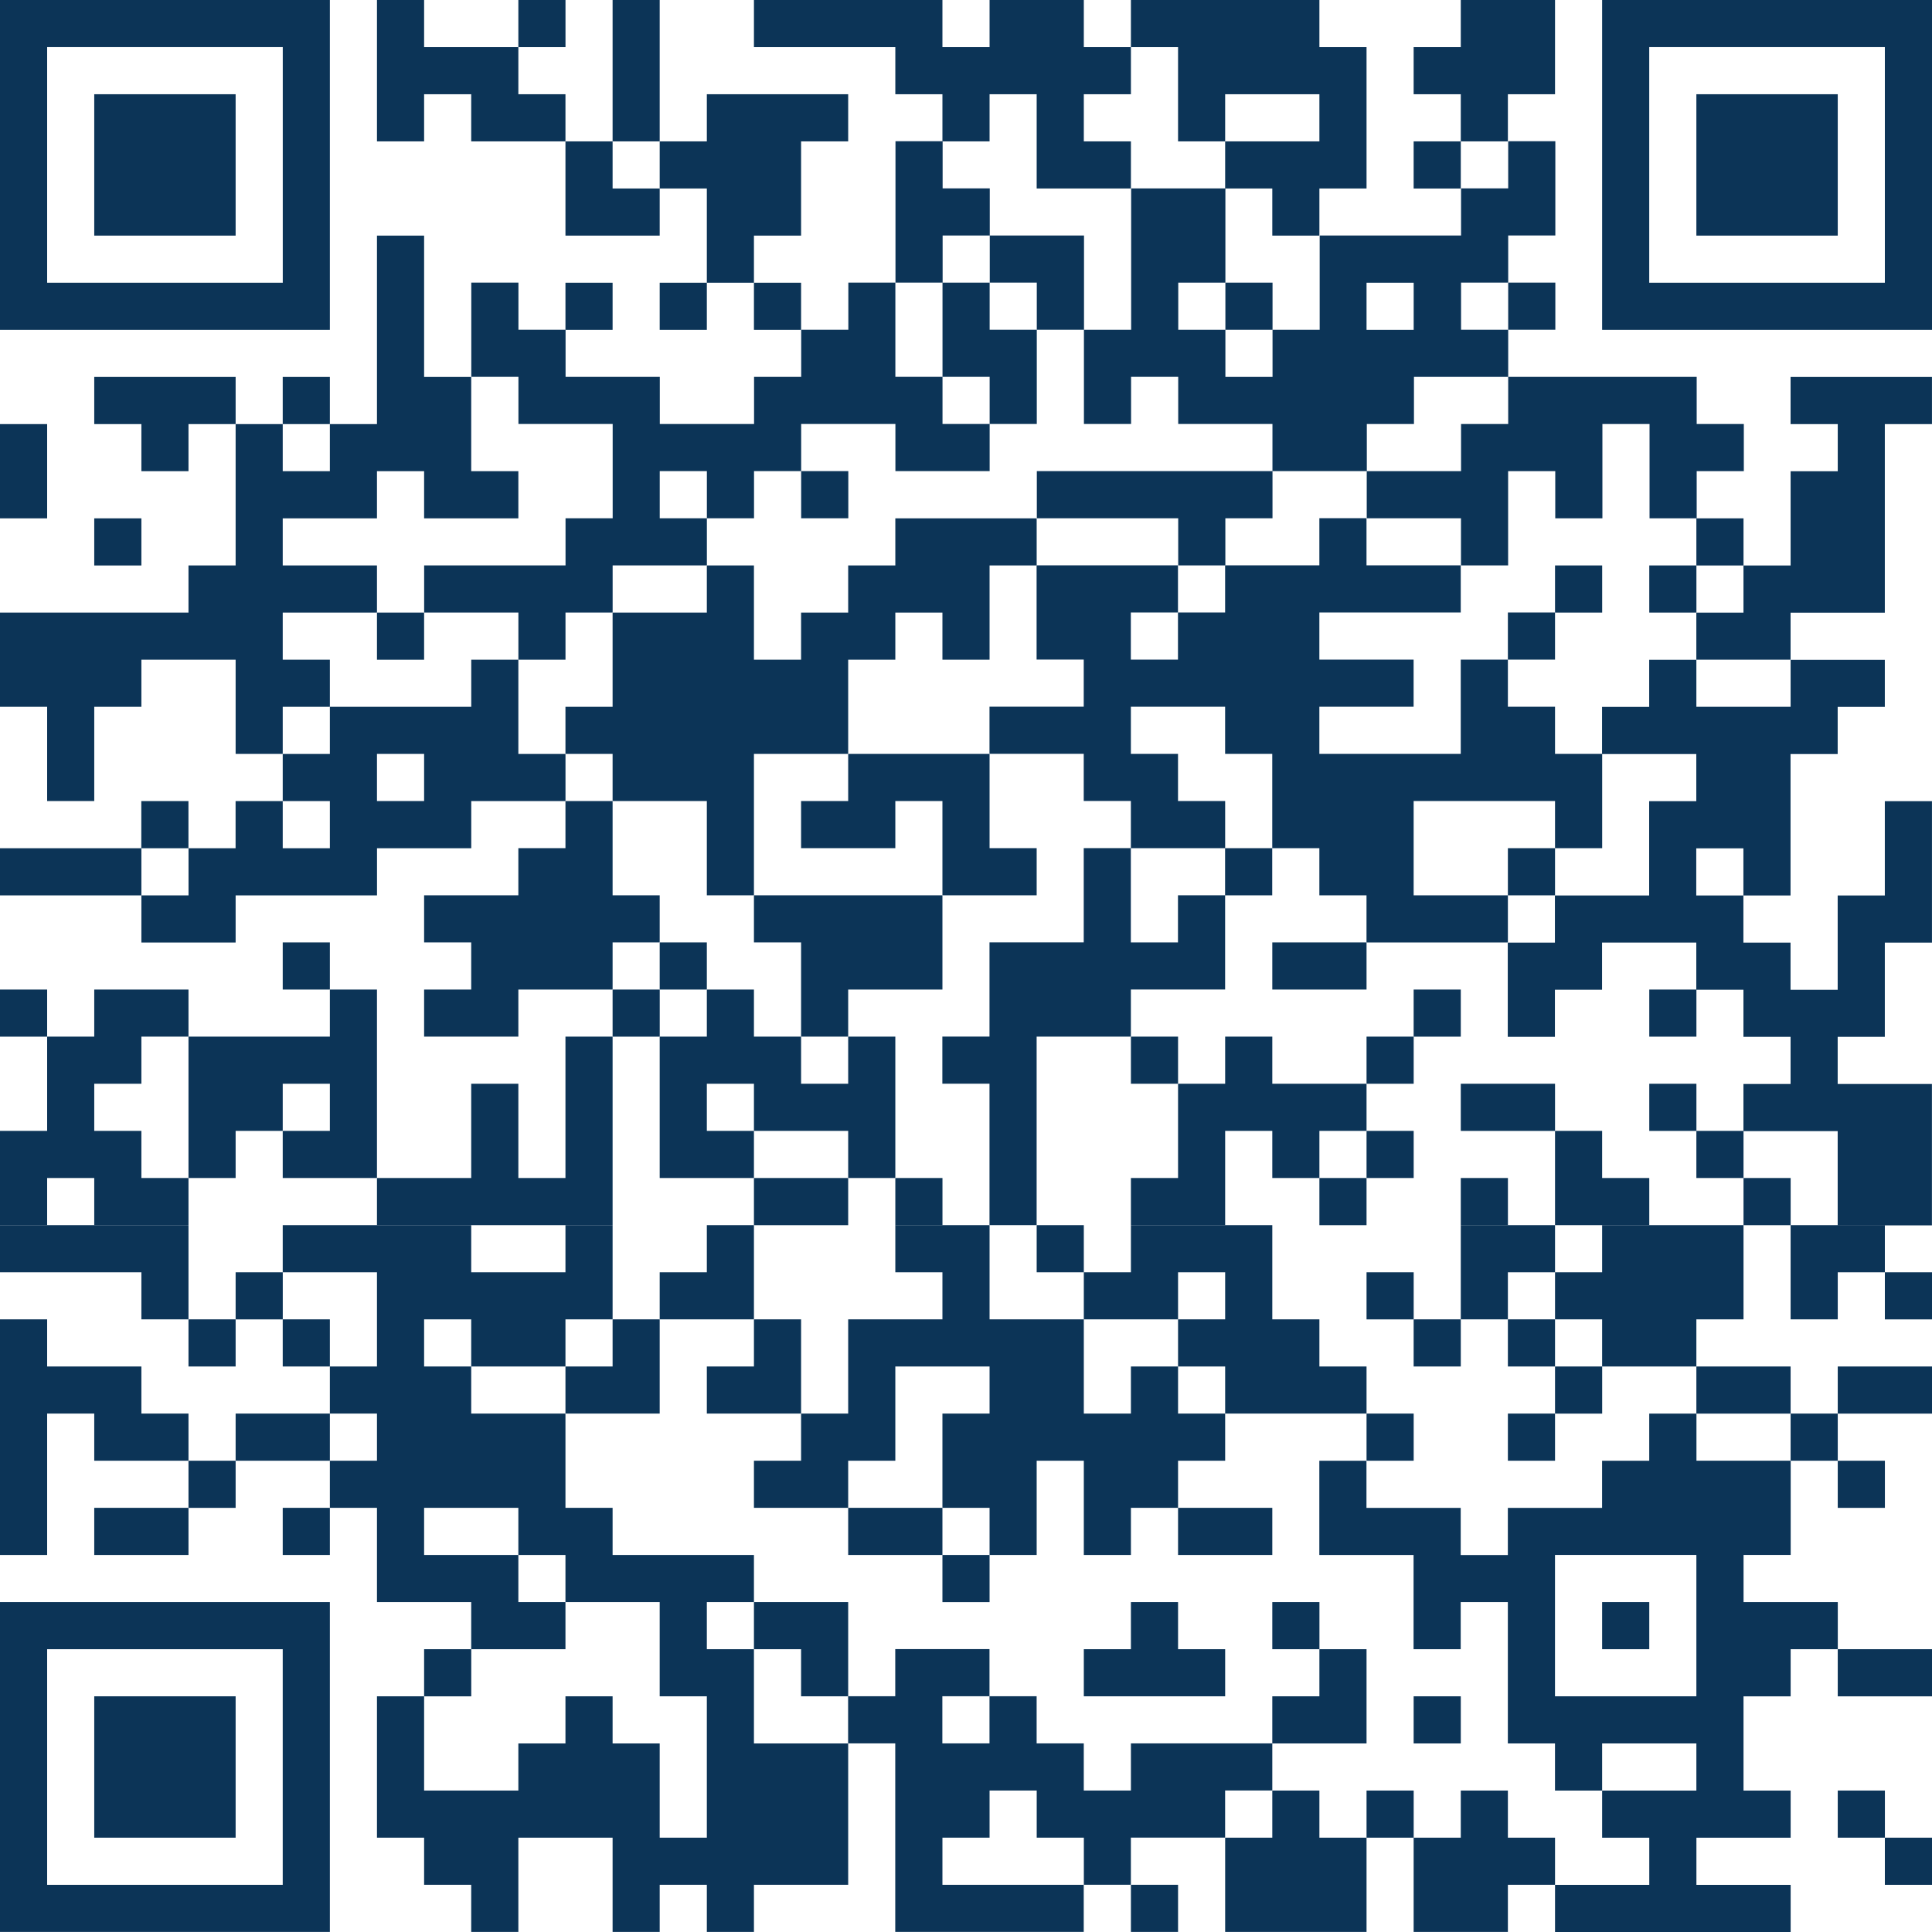 <svg width="260" height="260" viewBox="0 0 260 260" fill="none" xmlns="http://www.w3.org/2000/svg">
<path d="M158.538 253.646H152.194V259.99H158.538V253.646Z" fill="#0C3457"/>
<path d="M202.925 247.307V240.964H196.586V247.307H190.242V259.99H202.925V253.646H209.269V247.307H202.925Z" fill="#0C3457"/>
<path d="M260 247.307H253.656V253.651H260V247.307Z" fill="#0C3457"/>
<path d="M31.71 228.281H12.683V247.307H31.71V228.281Z" fill="#0C3457"/>
<path d="M177.559 240.964H171.22V247.307H164.876V259.99H183.903V247.307H177.559V240.964Z" fill="#0C3457"/>
<path d="M190.247 240.964H183.903V247.307H190.247V240.964Z" fill="#0C3457"/>
<path d="M253.661 240.964H247.317V247.307H253.661V240.964Z" fill="#0C3457"/>
<path d="M171.22 240.964V234.62H152.194V240.964H145.85V234.62H139.506V228.276H133.162V234.62H126.818V228.276H133.162V221.932H120.479V228.276H114.135V234.62H120.479V259.984H145.844V253.641H152.188V247.297H164.871V240.953H171.215L171.22 240.964ZM126.828 253.646V247.302H133.172V240.958H139.516V247.302H145.86V253.646H126.828Z" fill="#0C3457"/>
<path d="M101.462 221.943H95.124V215.599H101.462V209.26H82.441V202.917H76.097V190.234H63.414V183.896H57.075V177.552H63.414V183.896H76.097V177.552H82.441V164.87H76.097V171.214H63.414V164.87H38.048V171.214H50.731V183.896H44.392V190.234H50.731V196.578H44.392V202.917H50.731V215.599H63.414V221.943H76.097V215.599H69.758V209.26H57.075V202.917H69.758V209.26H76.097V215.599H88.78V228.281H95.124V247.307H88.78V234.625H82.441V228.281H76.097V234.625H69.758V240.964H57.075V228.281H50.731V247.307H57.075V253.646H63.414V259.99H69.758V247.307H82.441V259.99H88.78V253.646H95.124V259.99H101.462V253.646H114.145V234.625H101.462V221.943Z" fill="#0C3457"/>
<path d="M183.903 221.943H177.559V228.281H171.22V234.625H183.903V221.943Z" fill="#0C3457"/>
<path d="M196.586 228.281H190.242V234.625H196.586V228.281Z" fill="#0C3457"/>
<path d="M63.419 221.943H57.075V228.286H63.419V221.943Z" fill="#0C3457"/>
<path d="M260 221.943H247.317V228.286H260V221.943Z" fill="#0C3457"/>
<path d="M0 259.99H44.392V215.599H0V259.99ZM38.048 221.943V253.651H6.344V221.943H38.054H38.048Z" fill="#0C3457"/>
<path d="M107.806 221.943V228.281H114.145V215.599H101.462V221.943H107.806Z" fill="#0C3457"/>
<path d="M158.538 215.599H152.194V221.943H145.855V228.281H164.876V221.943H158.538V215.599Z" fill="#0C3457"/>
<path d="M177.564 215.599H171.22V221.943H177.564V215.599Z" fill="#0C3457"/>
<path d="M221.952 215.599H215.608V221.943H221.952V215.599Z" fill="#0C3457"/>
<path d="M133.172 209.26H126.828V215.604H133.172V209.26Z" fill="#0C3457"/>
<path d="M25.366 202.917H12.683V209.26H25.366V202.917Z" fill="#0C3457"/>
<path d="M44.392 202.917H38.048V209.26H44.392V202.917Z" fill="#0C3457"/>
<path d="M114.145 202.917V209.26H126.828V202.917H114.145Z" fill="#0C3457"/>
<path d="M171.22 202.917H158.538V209.26H171.22V202.917Z" fill="#0C3457"/>
<path d="M31.71 196.578H25.366V202.922H31.71V196.578Z" fill="#0C3457"/>
<path d="M101.462 196.578V202.917H114.145V196.578H120.489V183.896H133.172V190.234H126.828V202.917H133.172V209.26H139.511V196.578H145.855V209.26H152.194V202.917H158.538L158.538 196.578H164.876V190.234H158.538V183.896H152.194V190.234H145.855V177.552H158.538V171.214H164.876V177.552H158.538V183.896H164.876V190.234H183.903V183.896H177.559V177.552H171.22V164.87H152.194V171.214H145.855V164.87H139.511V171.214H145.855V177.552H133.172V164.87H120.489V171.214H126.828V177.552H114.145V190.234H107.806V196.578H101.462Z" fill="#0C3457"/>
<path d="M253.661 196.578H247.317V202.922H253.661V196.578Z" fill="#0C3457"/>
<path d="M19.027 190.234V183.896H6.344V177.552H0V209.26H6.344V190.234H12.683V196.578L25.366 196.578L25.366 190.234H19.027Z" fill="#0C3457"/>
<path d="M44.392 190.234H31.71V196.578H44.392V190.234Z" fill="#0C3457"/>
<path d="M190.247 190.234H183.903V196.578H190.247V190.234Z" fill="#0C3457"/>
<path d="M209.269 190.234H202.925V196.578H209.269V190.234Z" fill="#0C3457"/>
<path d="M228.29 190.234H221.946V196.578H215.602V202.922H202.92V209.266H196.576V202.922H183.893V196.578H177.549V209.26H190.232V221.943H196.576V215.599H202.92V234.625H209.264V240.969H215.608V234.625H228.29V240.969H215.608V247.313H221.952V253.656H209.269V260H240.978V253.656H228.296V247.313H240.978V240.969H234.634V228.286H240.978V221.943H247.322V215.599H234.64V209.255H240.984V196.573H228.301V190.229L228.29 190.234ZM228.29 228.281H209.264V209.255H228.29V228.281Z" fill="#0C3457"/>
<path d="M247.317 190.234H240.973V196.578H247.317L247.317 190.234Z" fill="#0C3457"/>
<path d="M76.097 183.896V190.234L88.78 190.234V177.552H82.441V183.896H76.097Z" fill="#0C3457"/>
<path d="M95.124 183.896V190.234L107.806 190.234V177.552H101.462V183.896H95.124Z" fill="#0C3457"/>
<path d="M215.613 183.896H209.269V190.24H215.613V183.896Z" fill="#0C3457"/>
<path d="M240.973 183.896H228.29V190.24H240.973V183.896Z" fill="#0C3457"/>
<path d="M260 183.896H247.317V190.24H260V183.896Z" fill="#0C3457"/>
<path d="M31.71 177.552H25.366V183.896H31.71V177.552Z" fill="#0C3457"/>
<path d="M44.392 177.552H38.048V183.896H44.392V177.552Z" fill="#0C3457"/>
<path d="M196.586 177.552H190.242V183.896H196.586V177.552Z" fill="#0C3457"/>
<path d="M209.269 177.552H202.925V183.896H209.269V177.552Z" fill="#0C3457"/>
<path d="M38.054 171.214H31.71V177.557H38.054V171.214Z" fill="#0C3457"/>
<path d="M101.462 177.552V164.87H95.124V171.214H88.78L88.78 177.552H101.462Z" fill="#0C3457"/>
<path d="M190.247 171.214H183.903V177.557H190.247V171.214Z" fill="#0C3457"/>
<path d="M234.634 177.552V164.87H215.608V171.214H209.269V177.552H215.608V183.896H228.29V177.552H234.634Z" fill="#0C3457"/>
<path d="M260 171.214H253.656V177.557H260V171.214Z" fill="#0C3457"/>
<path d="M25.366 164.87H0V171.214H19.027V177.552H25.366L25.366 164.87Z" fill="#0C3457"/>
<path d="M209.269 171.214V164.87H196.586V177.552H202.925V171.214H209.269Z" fill="#0C3457"/>
<path d="M240.973 164.87V177.552H247.317V171.214H253.656V164.87H240.973Z" fill="#0C3457"/>
<path d="M114.145 158.531H101.462V164.875H114.145V158.531Z" fill="#0C3457"/>
<path d="M126.833 158.531H120.489V164.875H126.833V158.531Z" fill="#0C3457"/>
<path d="M183.903 158.531H177.559V164.875H183.903V158.531Z" fill="#0C3457"/>
<path d="M202.93 158.531H196.586V164.875H202.93V158.531Z" fill="#0C3457"/>
<path d="M209.269 164.87H221.952V158.531H215.608V152.188H209.269V164.87Z" fill="#0C3457"/>
<path d="M240.978 158.531H234.634V164.875H240.978V158.531Z" fill="#0C3457"/>
<path d="M19.027 152.188H12.683V145.849H19.027V139.505H25.366V133.167H12.683V139.505H6.344V152.188H0V164.87H6.344V158.531H12.683V164.87H25.366V158.531H19.027V152.188Z" fill="#0C3457"/>
<path d="M158.538 158.531H152.194V164.87H164.876V152.188H171.22V158.531H177.559L177.559 152.188H183.903V145.849H171.22V139.505H164.876V145.849H158.538V158.531Z" fill="#0C3457"/>
<path d="M190.247 152.188H183.903V158.531L190.247 158.531V152.188Z" fill="#0C3457"/>
<path d="M234.634 152.188H228.29V158.531L234.634 158.531V152.188Z" fill="#0C3457"/>
<path d="M50.731 133.167H44.392V139.505H25.366V158.531H31.71V152.188H38.048V145.849H44.392V152.188H38.048V158.531H50.731V133.167Z" fill="#0C3457"/>
<path d="M107.806 145.849V139.505H101.462V133.167H95.124V139.505H88.78V158.531L101.462 158.531V152.188H95.124V145.849H101.462V152.188H114.145V158.531H120.489V139.505H114.145V145.849H107.806Z" fill="#0C3457"/>
<path d="M209.269 145.849H196.586V152.193H209.269V145.849Z" fill="#0C3457"/>
<path d="M228.296 145.849H221.952V152.193H228.296V145.849Z" fill="#0C3457"/>
<path d="M76.097 158.531H69.758V145.849H63.414V158.531L50.731 158.531V164.87H82.441L82.441 139.505H76.097V158.531Z" fill="#0C3457"/>
<path d="M158.538 139.505H152.194V145.849H158.538V139.505Z" fill="#0C3457"/>
<path d="M190.247 139.505H183.903V145.849H190.247V139.505Z" fill="#0C3457"/>
<path d="M6.344 133.167H0V139.51H6.344V133.167Z" fill="#0C3457"/>
<path d="M88.785 133.167H82.441V139.51H88.785V133.167Z" fill="#0C3457"/>
<path d="M196.586 133.167H190.242V139.51H196.586V133.167Z" fill="#0C3457"/>
<path d="M228.296 133.167H221.952V139.51H228.296V133.167Z" fill="#0C3457"/>
<path d="M44.392 126.823H38.048V133.167H44.392V126.823Z" fill="#0C3457"/>
<path d="M95.124 126.823H88.78V133.167H95.124V126.823Z" fill="#0C3457"/>
<path d="M183.903 126.823H171.22V133.167H183.903V126.823Z" fill="#0C3457"/>
<path d="M88.78 126.823V120.484H82.441V107.802H76.097V114.141H69.758V120.484H57.075V126.823H63.414V133.167H57.075V139.505H69.758V133.167H82.441V126.823H88.78Z" fill="#0C3457"/>
<path d="M101.462 120.484V126.823H107.806V139.505H114.145V133.167H126.828V120.484H101.462Z" fill="#0C3457"/>
<path d="M190.242 120.484V107.797H209.269V114.141H202.925V120.484H209.269V114.141H215.613V101.458H209.269V95.115H202.925V88.771H209.269V82.427H202.925V88.771H196.581V101.453H177.554V95.109H190.237V88.766H177.554V82.422H196.581V76.078H183.898V69.734H177.554V76.078H164.871V82.422H158.527V88.766H152.183V82.422H158.527V76.078H139.5V88.76H145.844V95.104H133.162V101.448H145.844V107.792H152.188V114.135H145.844V126.818H133.162V139.5H126.818V145.844H133.162V164.87H139.506V139.505H152.188V133.161H164.871V120.479H158.527V126.823H152.183V114.141H164.866V120.484H171.21V114.141H177.554V120.484H183.898V126.828H202.925V120.484H190.242ZM171.22 114.141H164.876V107.797H158.532V101.453H152.188V95.109H164.871V101.453H171.215V114.135L171.22 114.141Z" fill="#0C3457"/>
<path d="M69.758 88.776H76.102V82.432H82.446V76.089H95.129V69.745H88.785V63.401H95.129V69.745H101.473V63.401H107.817V69.745H114.161V63.401H107.817V57.057H120.5V63.401H133.182V57.057H126.838V50.714H120.494V38.031H126.838V50.714H133.182V57.057H139.526V44.375H133.182V38.031H139.526V44.375H145.87V57.057H152.214V50.714H158.558V57.057H171.241V63.401H139.532V69.745H158.558V76.089H164.902V69.745H171.246V63.401H183.929V69.745H196.612V76.089H202.956V63.406H209.3V69.75H215.644V57.062H221.988V69.75H228.332V63.406H234.676V57.062H228.332V50.719H202.966V57.062H196.622V63.406H183.94V57.062H190.284V50.719H202.966V44.375H196.622V38.031H202.966V44.375H209.31V38.031H202.966V31.688H209.31V19.005H202.966V25.349H196.622V31.693H177.596V44.38H171.252V50.724H164.908V44.38H158.564V38.036H164.908V44.38H171.252V38.036H164.908V25.354H152.225V44.38H145.881V31.693H133.198V38.036H126.854V31.693H133.198V25.349H126.854V19.005H120.51V38.031H114.166V44.375H107.822V50.719H101.478V57.062H88.795V50.719H76.112V44.375H69.768V38.031H63.424V50.714H69.768V57.057H82.451V69.745H76.107V76.089H57.08V82.432H69.763V88.776H63.419V95.12H44.392V101.464H38.048V107.807H44.392V114.151H38.048V107.807H31.704V114.151H25.36V107.807H19.016V114.151H0V120.495H19.027V114.151H25.371V120.495H19.027V126.839H31.71V120.495H50.736V114.151H63.419V107.807H76.102V101.464H69.758V88.776ZM183.903 38.047H190.247V44.391H183.903V38.047ZM50.731 107.802V101.458H57.075V107.802H50.731Z" fill="#0C3457"/>
<path d="M114.145 101.458V107.802H107.806V114.141H120.489V107.802H126.828V120.484H139.511V114.141H133.172V101.458H114.145Z" fill="#0C3457"/>
<path d="M44.392 95.12V88.776H38.048V82.438H50.731V76.094H38.048V69.755H50.731V63.411H57.075V69.755H69.758V63.411H63.414V50.729H57.075V31.708H50.731V57.073H44.392V63.411H38.048V57.073H31.71V76.094H25.366V82.438H0V95.12H6.344V107.802H12.683V95.12H19.027V88.776H31.71V101.458H38.048V95.12H44.392Z" fill="#0C3457"/>
<path d="M57.075 82.438H50.731L50.731 88.781H57.075V82.438Z" fill="#0C3457"/>
<path d="M215.613 76.094H209.269V82.438H215.613V76.094Z" fill="#0C3457"/>
<path d="M228.296 76.094H221.952V82.438H228.296V76.094Z" fill="#0C3457"/>
<path d="M19.027 69.755H12.683V76.099H19.027V69.755Z" fill="#0C3457"/>
<path d="M120.489 69.755V76.094H114.145V82.438H107.806V88.776H101.462V76.094H95.124V82.438H82.441V95.12H76.097V101.458H82.441L82.441 107.802L95.124 107.802V120.484H101.462V101.458H114.145L114.145 88.776H120.489V82.438H126.828V88.776H133.172V76.094H139.511V69.755H120.489Z" fill="#0C3457"/>
<path d="M234.634 69.755H228.29V76.099H234.634V69.755Z" fill="#0C3457"/>
<path d="M6.344 57.073H0V69.755H6.344V57.073Z" fill="#0C3457"/>
<path d="M12.683 50.729V57.073H19.027V63.411H25.366V57.073L31.71 57.073V50.729H12.683Z" fill="#0C3457"/>
<path d="M44.392 50.729H38.048V57.073H44.392V50.729Z" fill="#0C3457"/>
<path d="M240.973 57.073H247.317V63.417H240.973V76.099H234.629V82.443H228.285V88.787H221.941V95.13H215.597V101.474H228.28V107.818H221.936V120.505H209.253V126.849H202.909V139.531H209.253V133.187H215.597V126.844H228.28V133.187H234.624V139.531H240.968V145.875H234.624V152.219H247.307V164.901H259.99V145.875H247.307V139.531H253.651V126.849H259.995V107.823H253.651V120.51H247.307V133.193H240.963V126.849H234.619V120.505H228.275V114.161H234.619V120.505H240.963V101.479H247.307V95.135H253.651V88.792H240.968V82.448H253.651V57.078H259.995V50.734H240.968V57.078L240.973 57.073ZM240.973 95.12H228.29V88.776H240.973V95.12Z" fill="#0C3457"/>
<path d="M44.392 0H0V44.391H44.392V0ZM6.344 31.708V6.339H38.054V38.047H6.344V31.703V31.708Z" fill="#0C3457"/>
<path d="M82.441 38.047H76.097V44.391H82.441V38.047Z" fill="#0C3457"/>
<path d="M101.462 38.047V31.708H107.806V19.026H114.145V12.682H95.124V19.026H88.78V25.365H95.124V38.047H88.78V44.391H95.124V38.047H101.462V44.391H107.806V38.047H101.462Z" fill="#0C3457"/>
<path d="M247.317 12.682H228.29V31.708H247.317V12.682Z" fill="#0C3457"/>
<path d="M82.441 19.026H76.097V31.708H88.78L88.78 25.365L82.441 25.365V19.026Z" fill="#0C3457"/>
<path d="M196.586 19.026H190.242V25.37H196.586V19.026Z" fill="#0C3457"/>
<path d="M12.683 12.682V31.708H31.71V12.682H12.683Z" fill="#0C3457"/>
<path d="M69.758 12.682V6.344H57.075V0H50.731V19.026H57.075V12.682H63.414V19.026H76.097V12.682H69.758Z" fill="#0C3457"/>
<path d="M88.78 0H82.441L82.441 19.026L88.78 19.026V0Z" fill="#0C3457"/>
<path d="M133.172 12.682H139.511V25.365H152.194V19.026H145.855V12.682H152.194V6.344H145.855V0H133.172V6.344H126.828V0H101.462V6.344H120.489V12.682H126.828V19.026H133.172V12.682Z" fill="#0C3457"/>
<path d="M202.925 12.682H209.269V0H196.586V6.344H190.242V12.682H196.586V19.026H202.925V12.682Z" fill="#0C3457"/>
<path d="M158.538 19.026H164.876V12.682H177.559V19.026H164.876V25.365H171.22V31.708H177.559V25.365H183.903V6.344H177.559V0H152.194V6.344H158.538V19.026Z" fill="#0C3457"/>
<path d="M76.102 0H69.758V6.344H76.102V0Z" fill="#0C3457"/>
<path d="M215.608 0V44.391H260V0H215.608ZM253.656 38.047H221.946V6.339H253.656V38.047Z" fill="#0C3457"/>
</svg>

